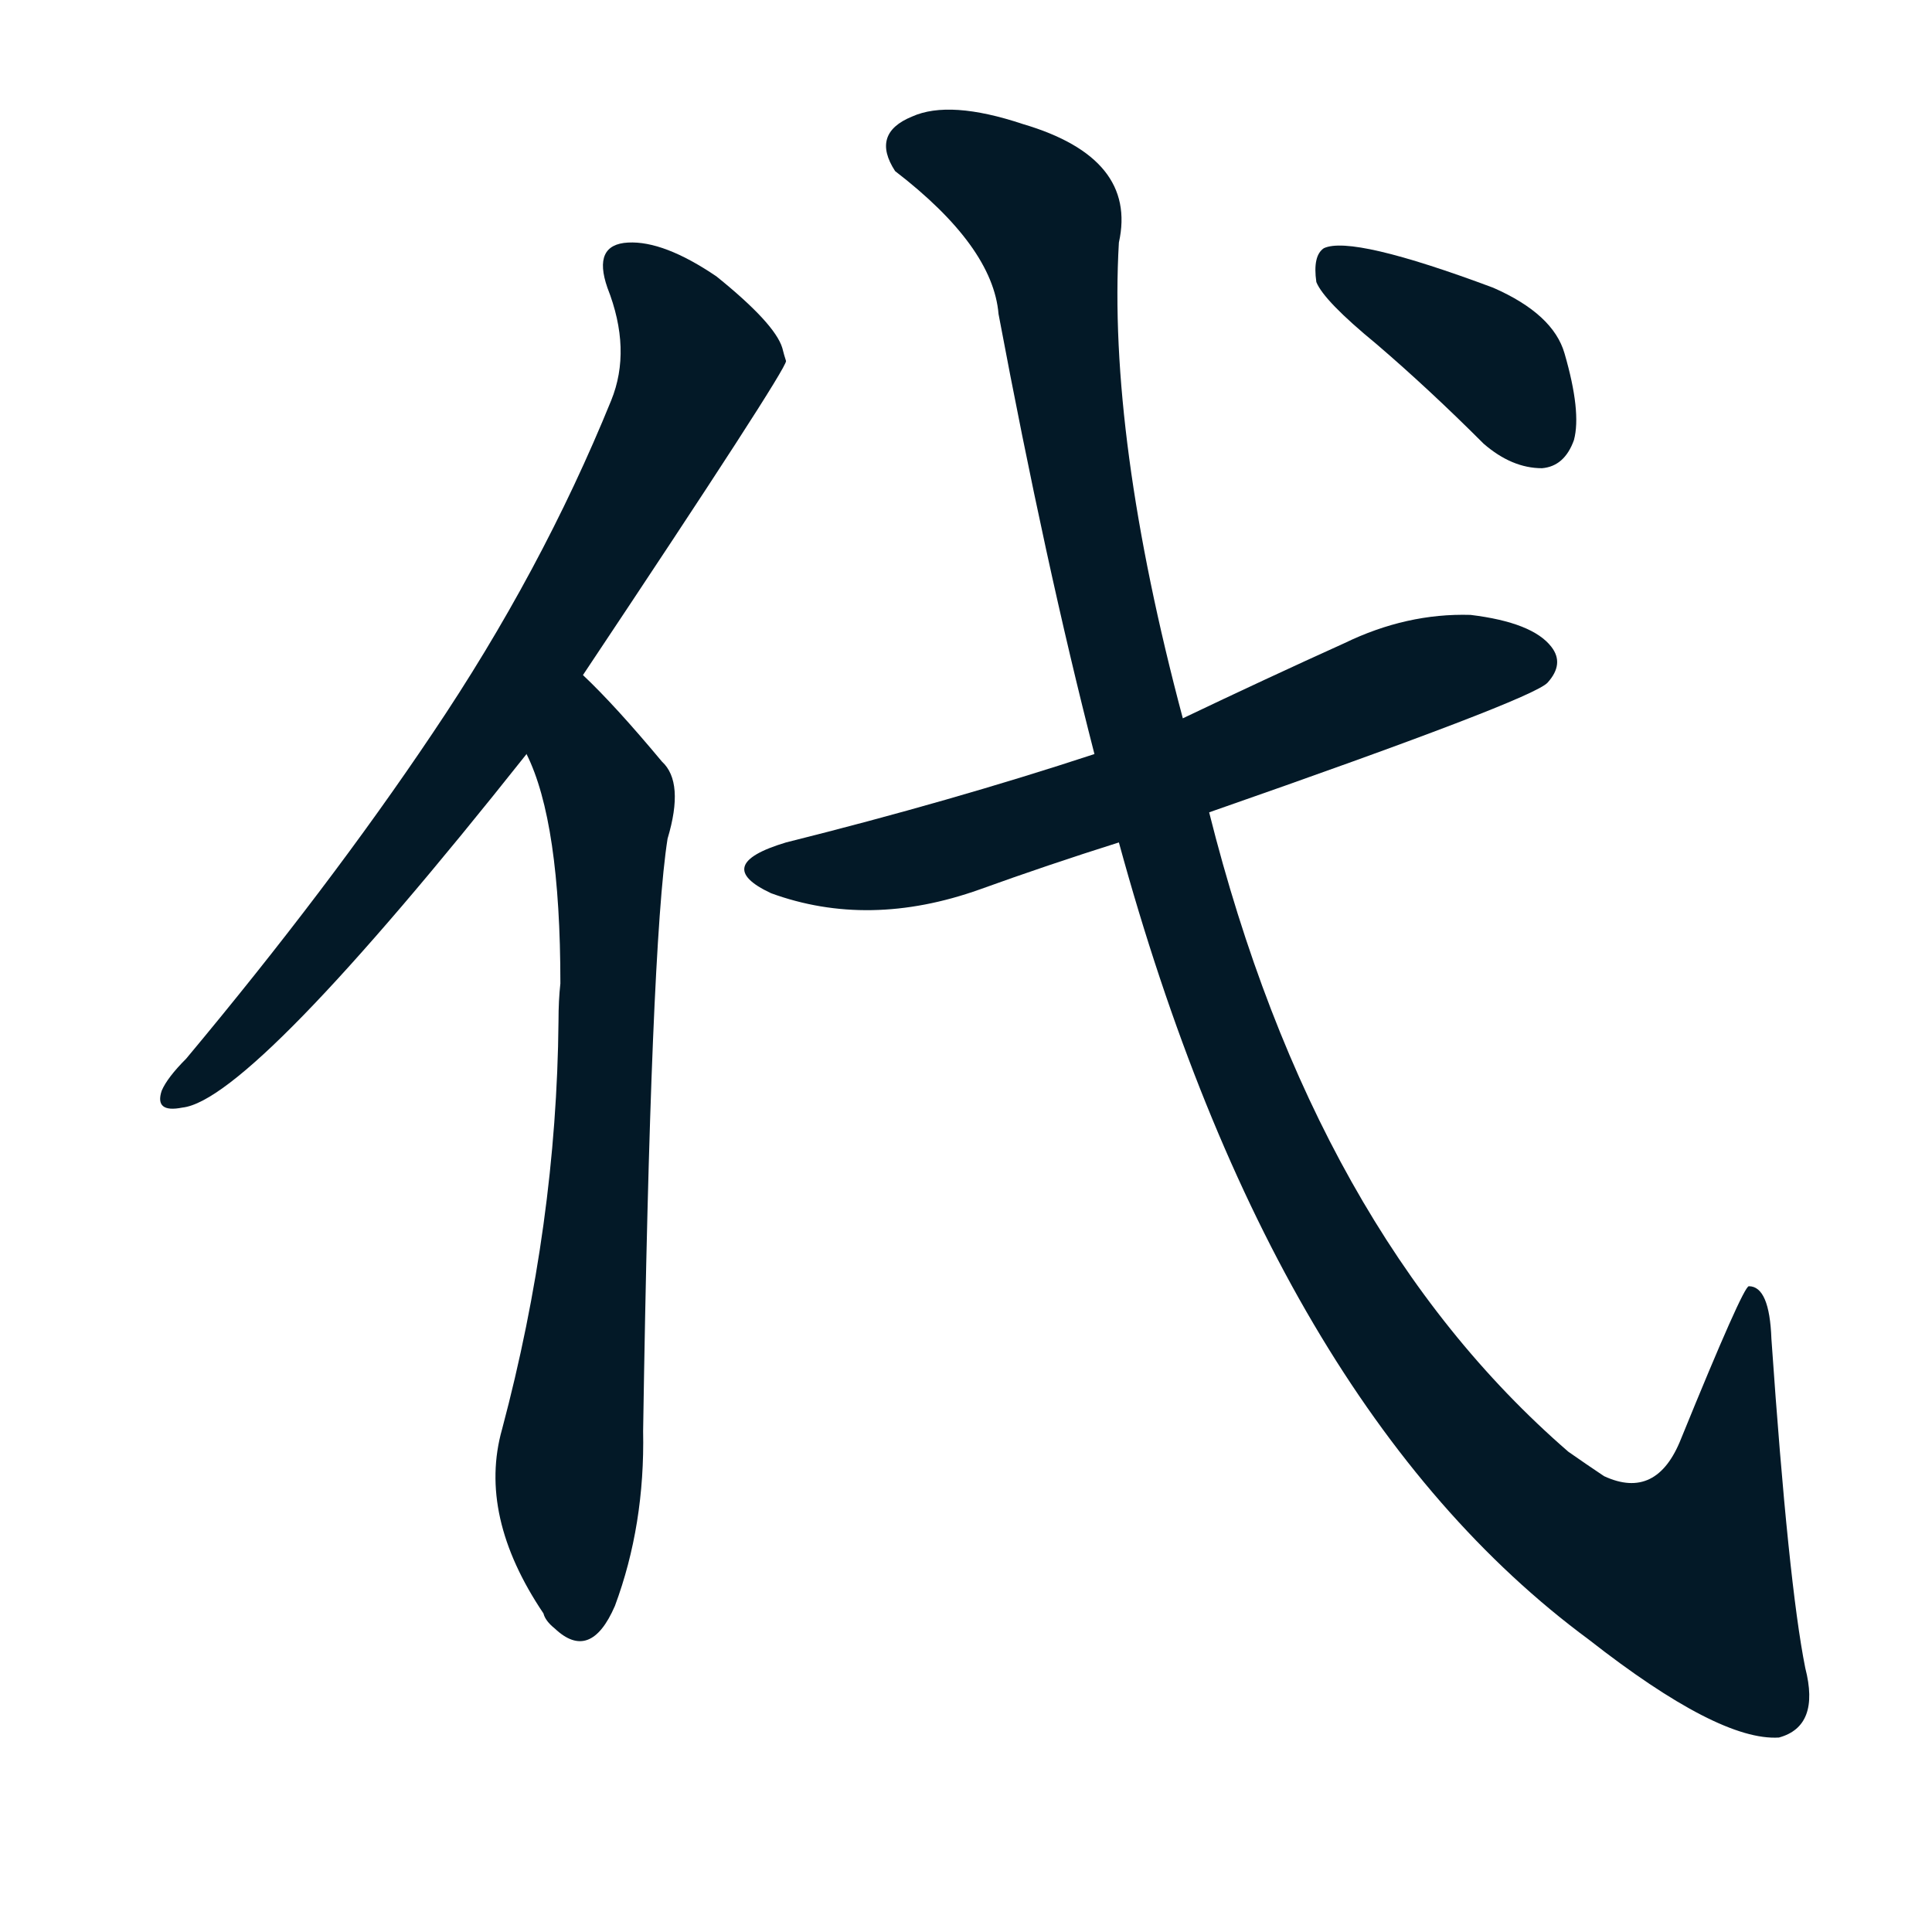 <svg xmlns="http://www.w3.org/2000/svg" width="150" height="150">
    <g fill="#031927" transform="translate(0, 131.836) scale(0.146, -0.146)">
        <path d="M 310 544 Q 418 706 418 711 Q 417 714 416 718 Q 412 731 381 756 Q 353 775 334 774 Q 315 773 323 750 Q 336 717 325 690 Q 288 599 230 513 Q 175 431 99 340 Q 89 330 86 323 Q 82 311 97 314 Q 134 318 280 502 L 310 544 Z"></path>
        <path d="M 280 502 Q 298 466 298 380 Q 297 371 297 360 Q 296 252 267 143 Q 254 97 289 45 Q 290 41 295 37 Q 314 19 327 49 Q 343 92 342 142 Q 346 400 355 457 Q 364 487 352 498 Q 327 528 310 544 C 289 565 269 530 280 502 Z"></path>
        <path d="M 643 471 Q 815 531 823 540 Q 832 550 825 559 Q 815 572 782 576 Q 748 577 715 561 Q 673 542 629 521 L 582 502 Q 506 477 418 455 Q 378 443 410 428 Q 462 409 521 430 Q 557 443 595 455 L 643 471 Z"></path>
        <path d="M 595 455 Q 677 155 845 31 Q 914 -23 946 -21 Q 968 -15 960 16 Q 951 61 942 191 Q 941 219 930 219 Q 927 219 894 138 Q 881 105 853 118 Q 844 124 834 131 Q 699 248 643 471 L 629 521 Q 589 671 595 774 Q 605 819 544 837 Q 505 850 485 841 Q 463 832 476 812 Q 528 772 531 736 Q 556 603 582 502 L 595 455 Z"></path>
        <path d="M 732 720 Q 760 696 789 667 Q 804 654 820 654 Q 832 655 837 669 Q 841 684 832 715 Q 826 736 794 750 Q 719 778 704 771 Q 698 767 700 753 Q 704 743 732 720 Z"></path>
    </g>
</svg>